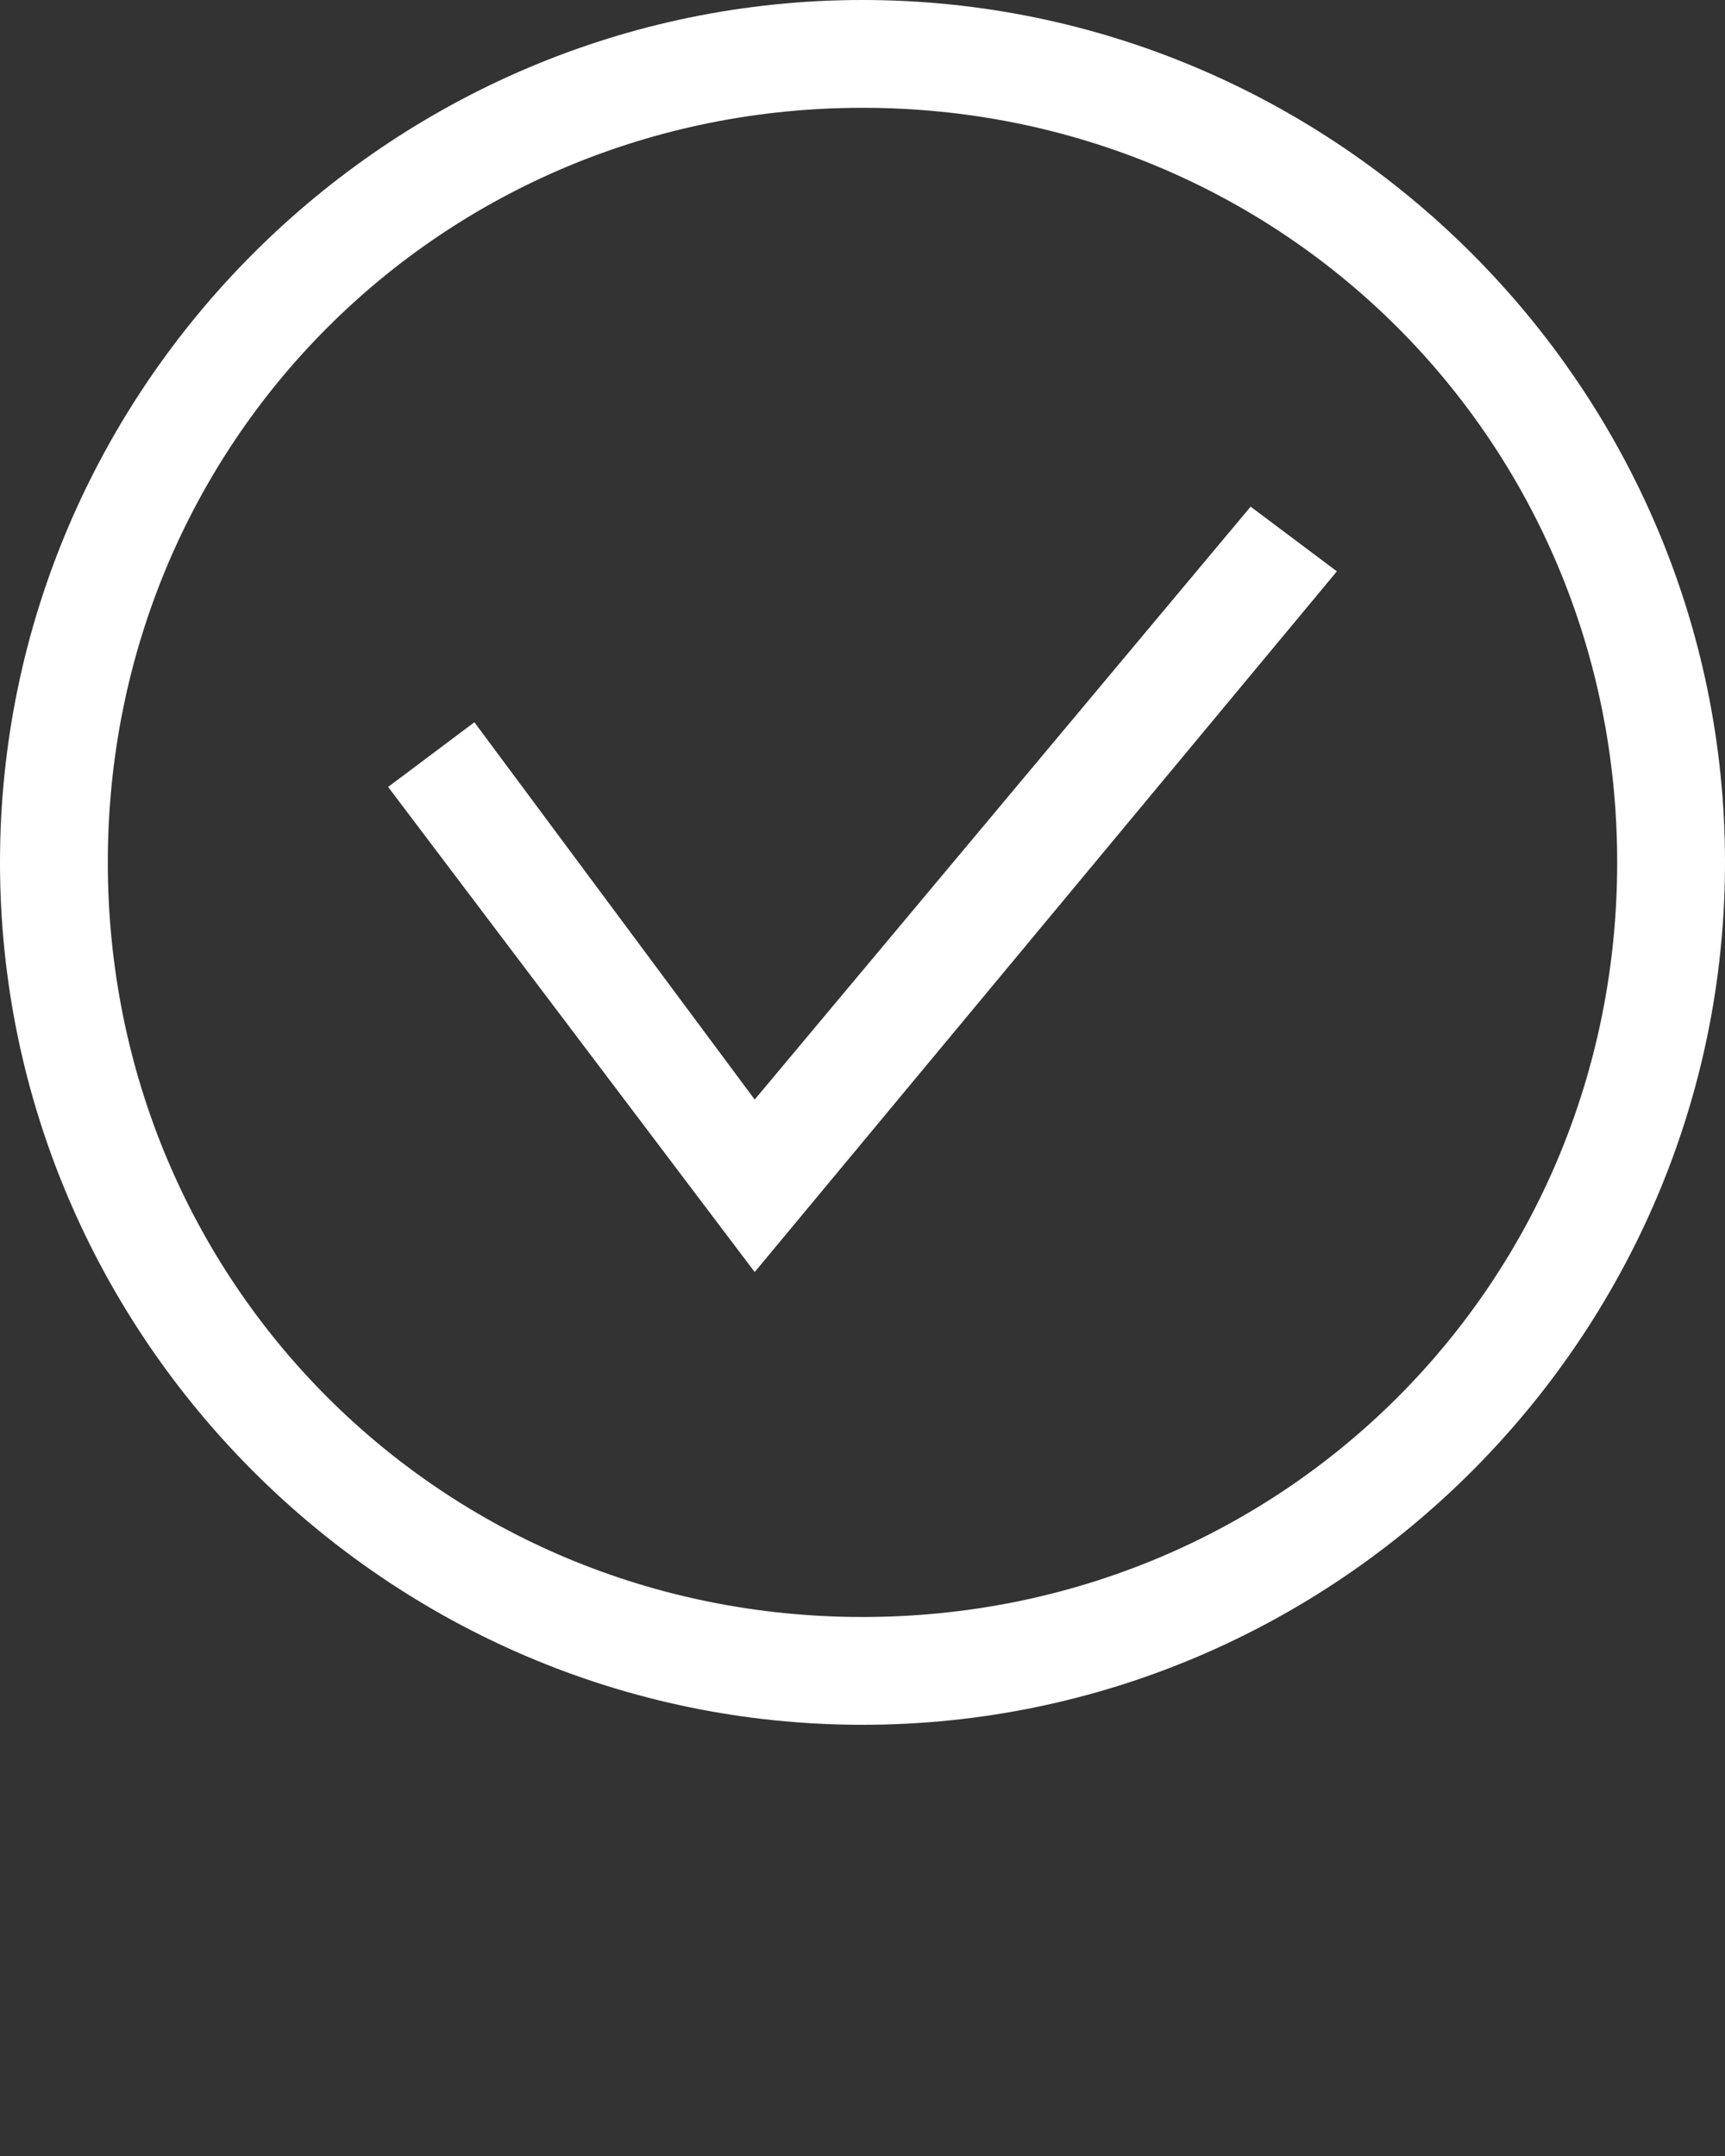 <svg xmlns="http://www.w3.org/2000/svg" xmlns:xlink="http://www.w3.org/1999/xlink" version="1.1" x="0px" y="0px" viewBox="0 0 16 20" enable-background="new 0 0 16 16" xml:space="preserve"><rect x="0" y="0" width="16" height="20" fill="#333333" stroke="none"/><path fill="#ffffff" d="M8,1c3.9,0,7,3.1,7,7s-3.1,7-7,7s-7-3.1-7-7S4.1,1,8,1 M8,0C3.6,0,0,3.6,0,8s3.6,8,8,8s8-3.6,8-8S12.4,0,8,0  L8,0z"/><polygon fill="#ffffff" points="7,11.8 3.6,7.3 4.4,6.7 7,10.2 11.6,4.7 12.4,5.3 "/>></svg>
